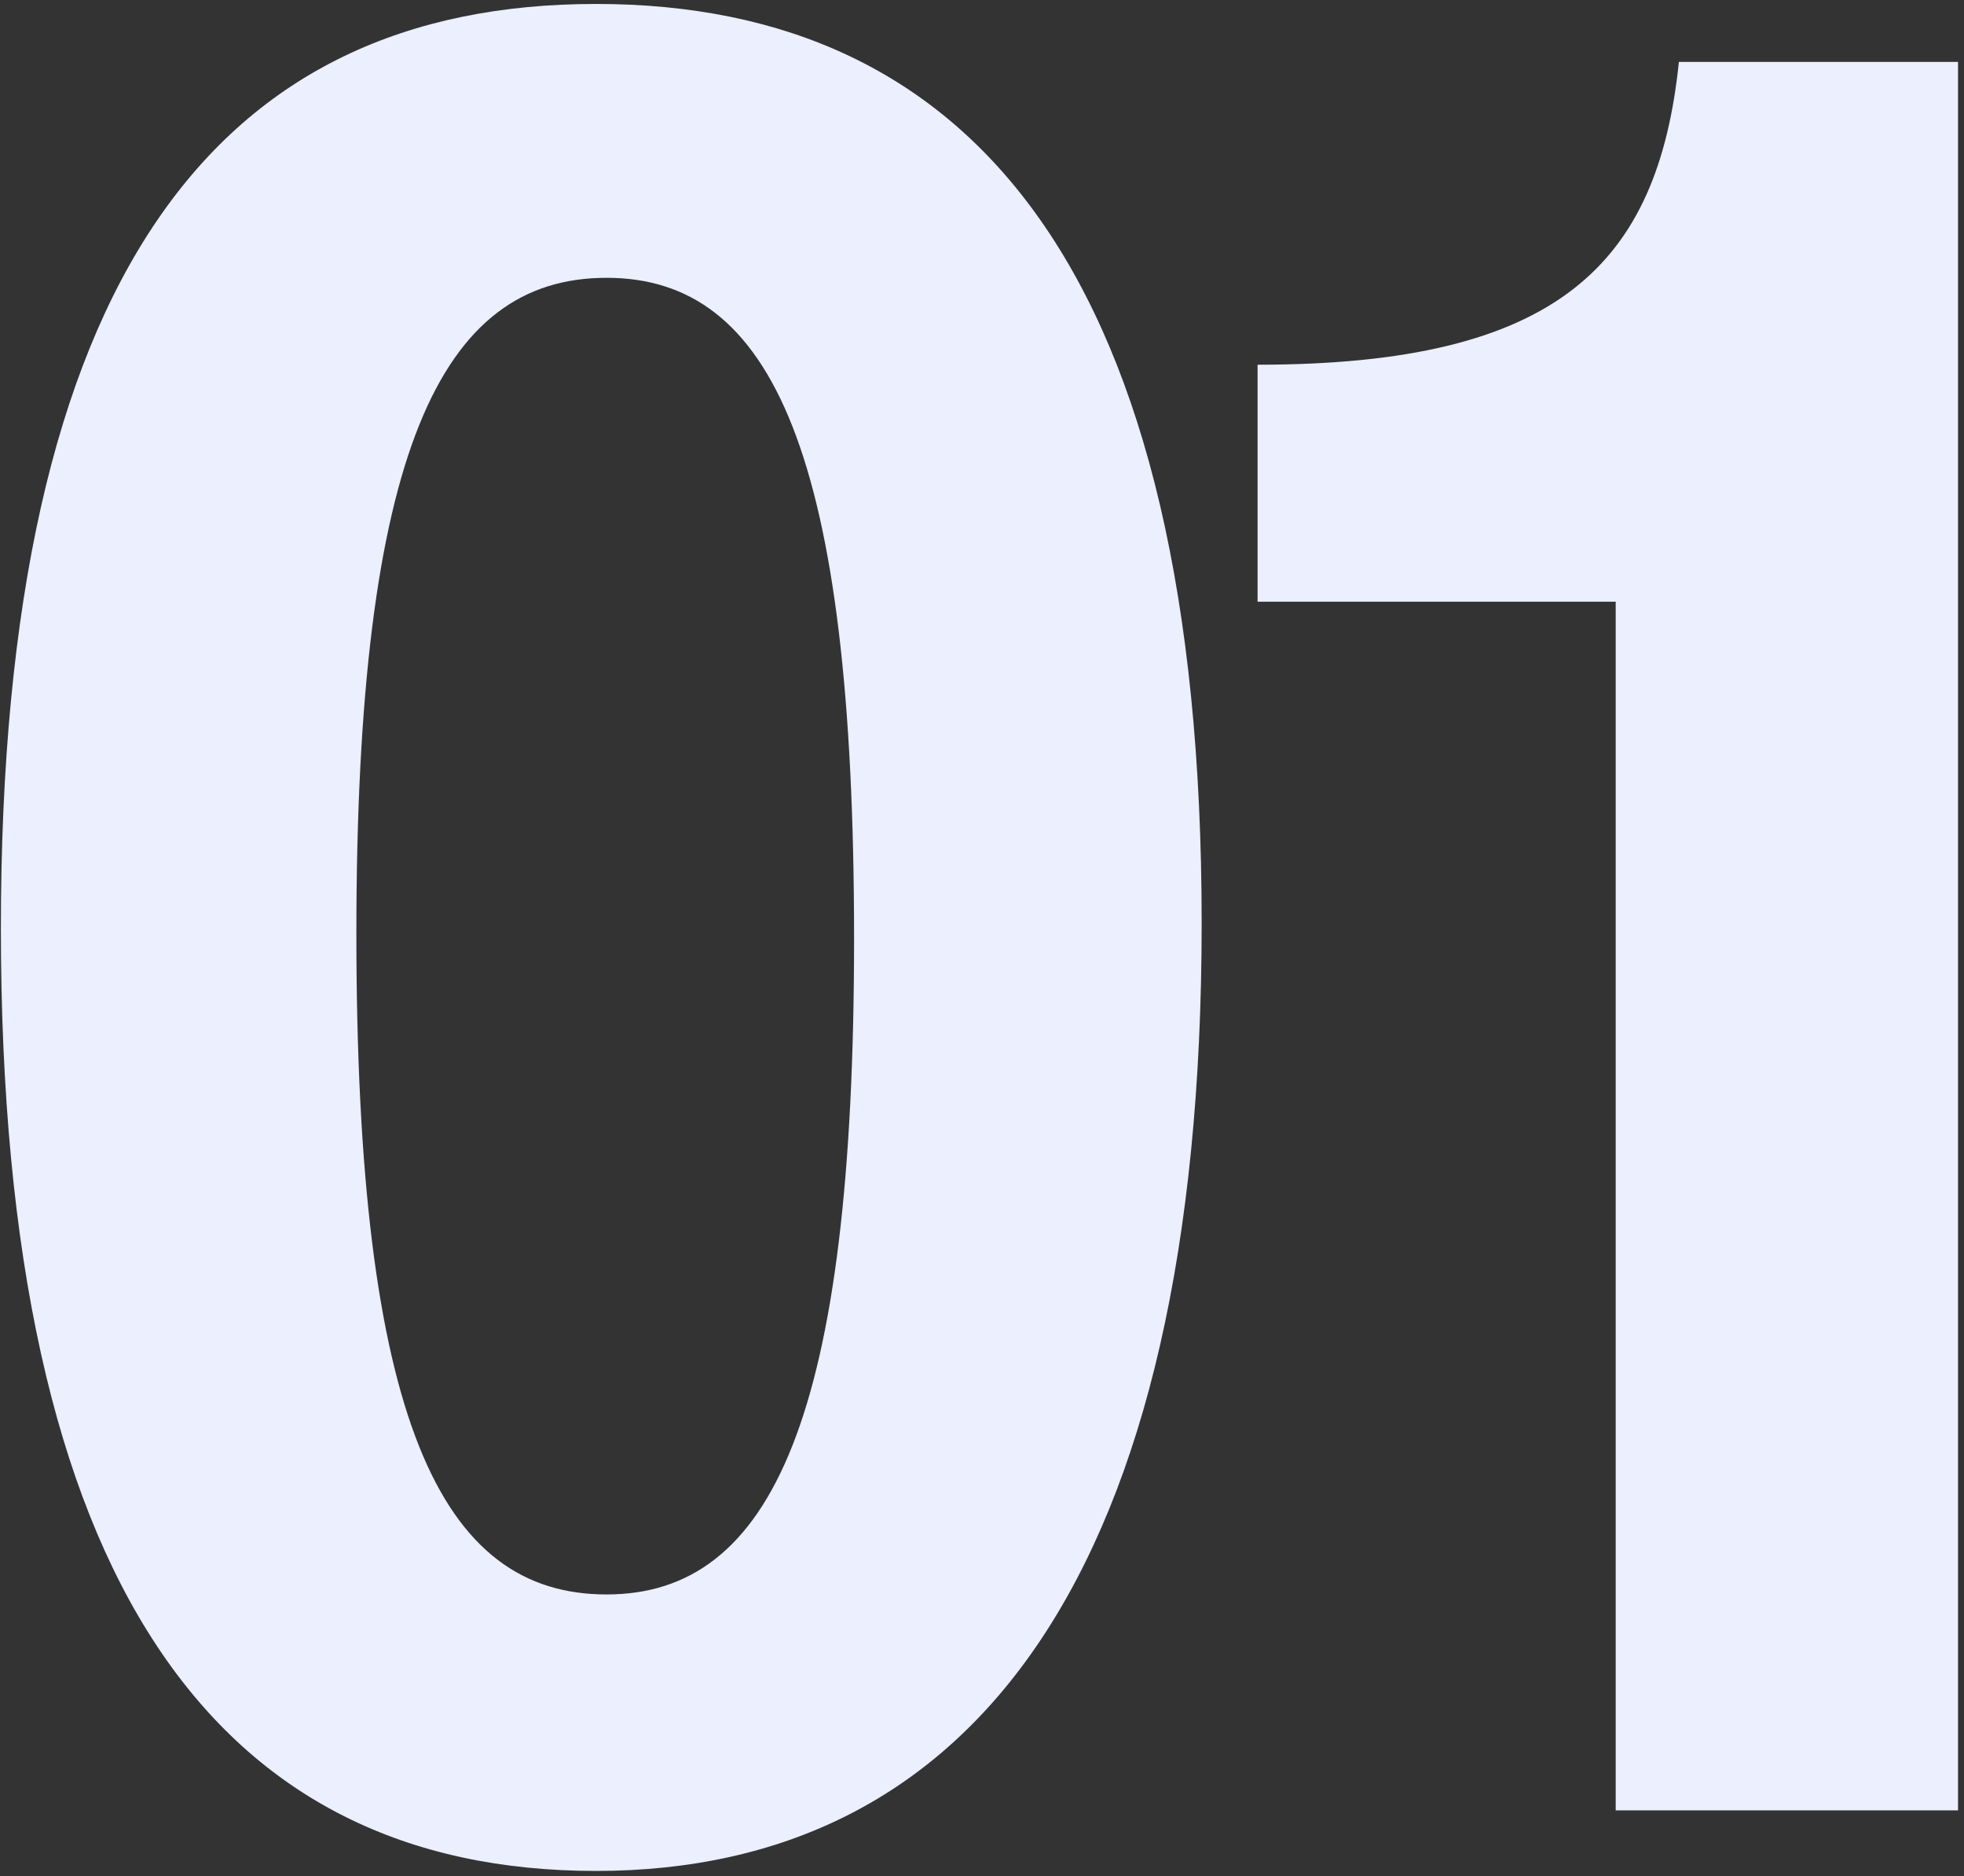 <?xml version="1.0" encoding="UTF-8"?> <svg xmlns="http://www.w3.org/2000/svg" width="179" height="171" viewBox="0 0 179 171" fill="none"><rect x="0" y="0" width="179" height="171" fill="#333333" stroke="none"/><path d="M55.28 145.32C70.4 145.32 77.84 129 77.84 85.56C77.84 41.4 70.4 25.32 55.28 25.32C40.16 25.32 32.48 41.16 32.48 85.08C32.48 129.48 40.16 145.32 55.28 145.32ZM54.32 170.52C20 170.52 0.08 144.6 0.08 84.6C0.08 24.84 20 0.36 54.32 0.36C88.64 0.36 109.52 24.84 109.52 84.12C109.52 143.4 88.64 170.52 54.32 170.52ZM178.456 165H147.256V54.84H114.616V33.24C141.976 33.24 151.096 24.12 153.016 5.64H178.456V165Z" fill="#EBEFFE"></path></svg> 